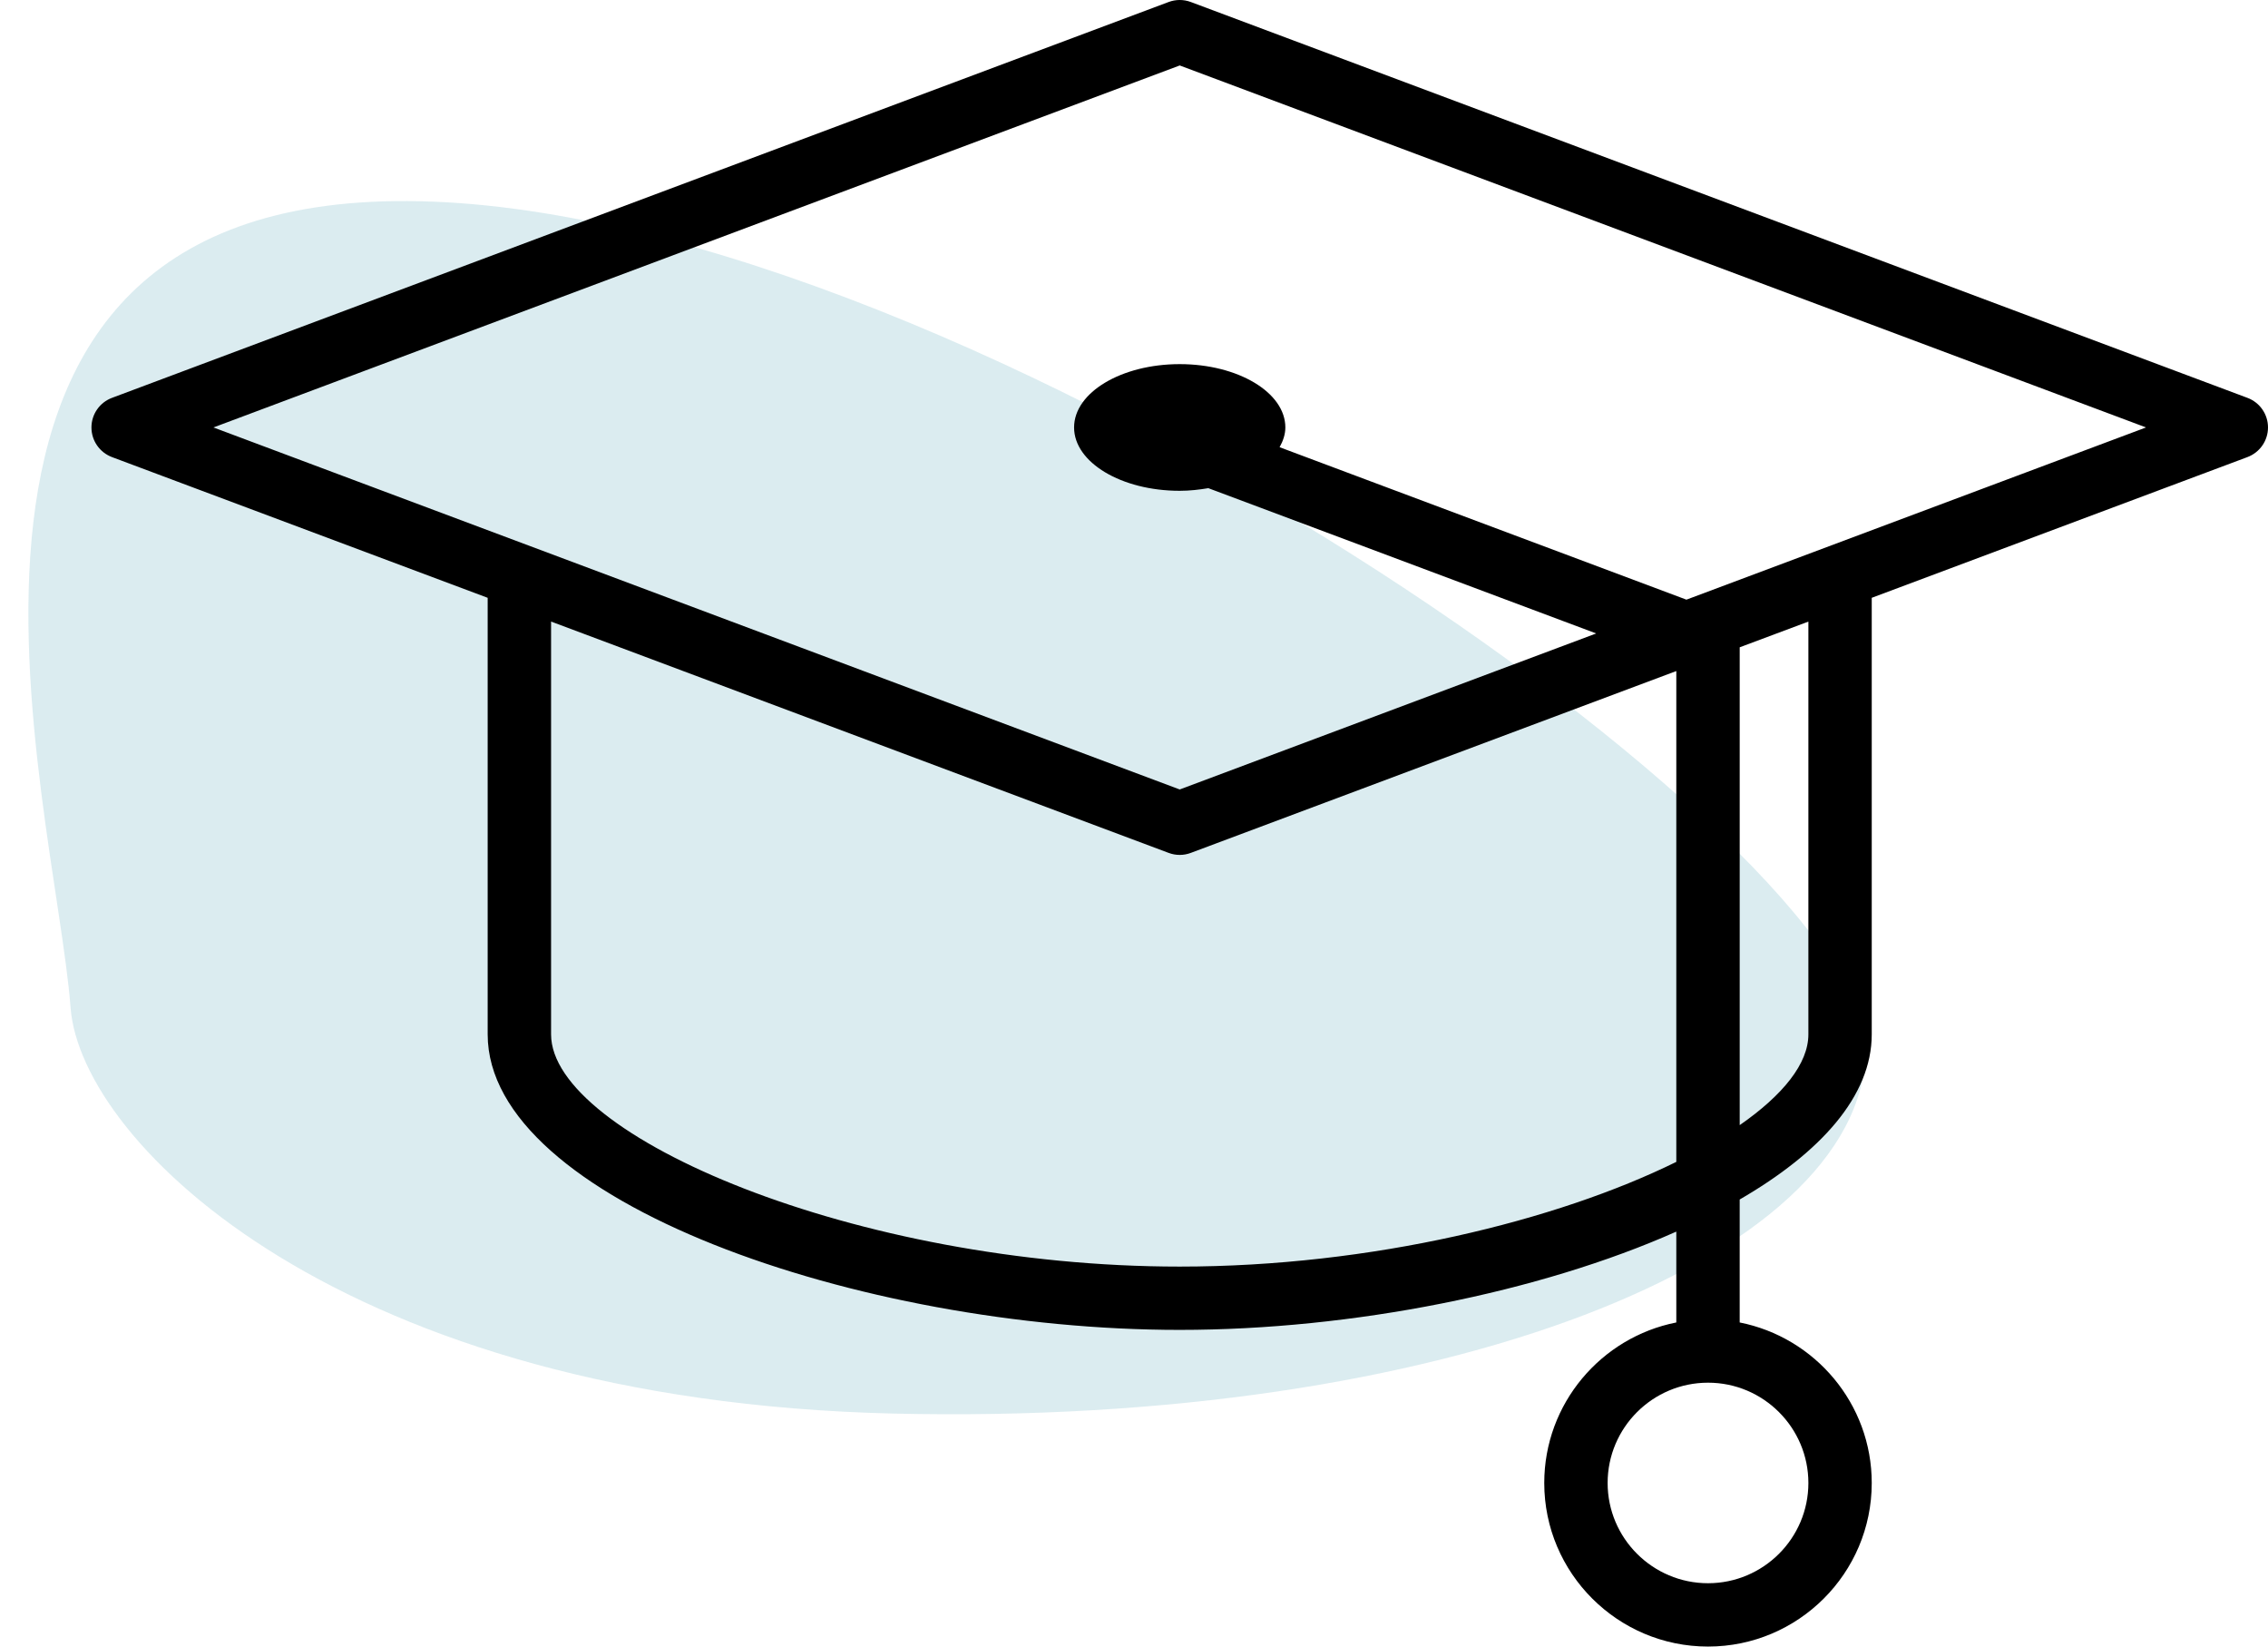 <svg width="124" height="90" viewBox="0 0 124 90" fill="none" xmlns="http://www.w3.org/2000/svg">
<path d="M102 57.5C101.737 68.789 78.955 77.965 48.859 77.265C18.763 76.565 4.419 62.514 3.858 55.075C3.006 43.791 -7.096 10.3 23 11C53.096 11.7 102.263 46.211 102 57.5Z" fill="#0F8099" fill-opacity="0.15"/>
<path d="M122.873 21.745L65.108 0.11C64.716 -0.037 64.284 -0.037 63.892 0.11L6.127 21.745C5.448 21.997 5 22.643 5 23.364C5 24.087 5.448 24.731 6.127 24.986L26.663 32.676V56.538C26.663 65.636 47.003 72.691 64.5 72.691C73.938 72.691 84.196 70.636 91.65 67.319V72.285C87.541 73.095 84.43 76.72 84.43 81.059C84.43 85.988 88.447 90 93.383 90C98.32 90 102.335 85.99 102.335 81.059C102.335 76.721 99.224 73.096 95.115 72.285V65.564C99.531 63.006 102.335 59.913 102.335 56.538V32.676L122.872 24.986C123.552 24.731 124 24.087 124 23.364C124 22.643 123.552 21.997 122.873 21.745ZM64.5 69.231C46.797 69.231 30.129 62.08 30.129 56.539V33.974L63.892 46.618C64.088 46.692 64.294 46.729 64.5 46.729C64.706 46.729 64.912 46.692 65.108 46.618L91.65 36.679V63.508C85.14 66.713 75.002 69.231 64.5 69.231ZM98.871 81.059C98.871 84.079 96.409 86.538 93.384 86.538C90.357 86.538 87.895 84.079 87.895 81.059C87.895 78.036 90.357 75.577 93.384 75.577C96.409 75.576 98.871 78.036 98.871 81.059ZM98.871 56.538C98.871 58.128 97.492 59.85 95.116 61.499V35.381L98.871 33.976V56.538ZM92.203 32.777L69.961 24.444C70.15 24.101 70.275 23.744 70.275 23.364C70.275 21.453 67.691 19.903 64.5 19.903C61.309 19.903 58.724 21.453 58.724 23.364C58.724 25.276 61.309 26.827 64.5 26.827C65.046 26.827 65.563 26.766 66.064 26.683L87.27 34.624L64.5 43.152L11.669 23.364L64.5 3.578L117.331 23.364L92.203 32.777Z" fill="black"/>
</svg>